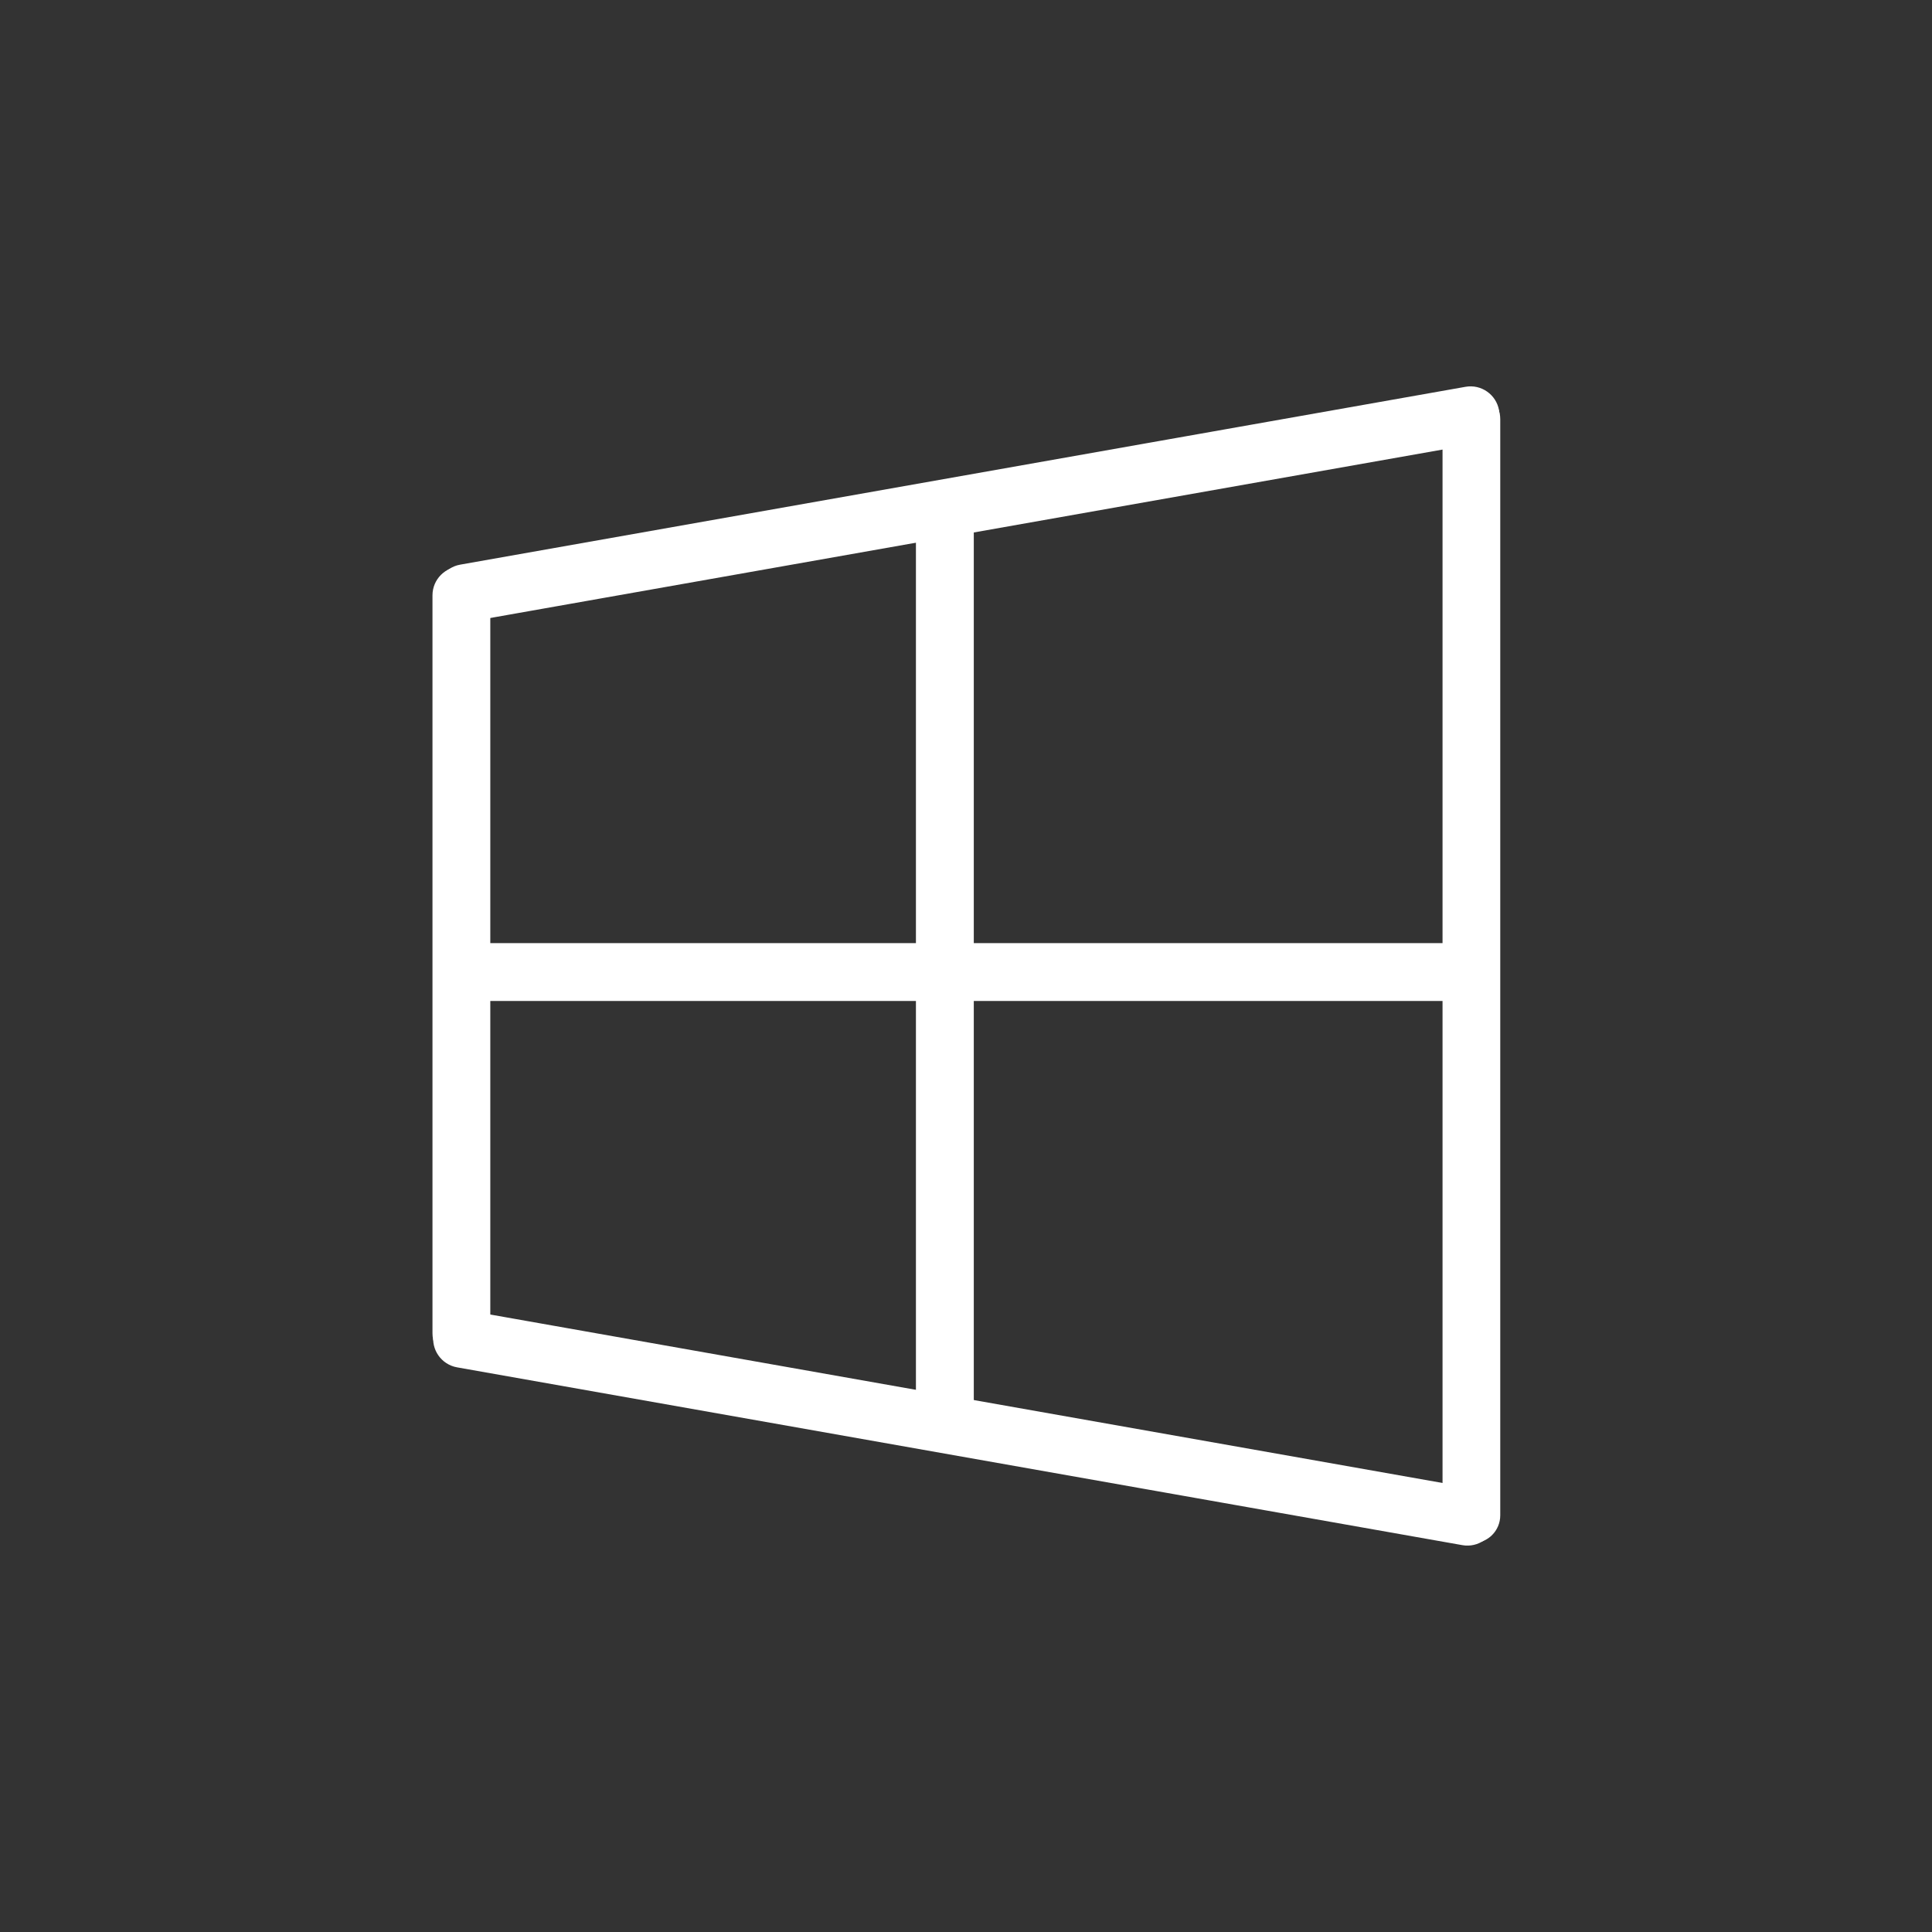 <svg xmlns="http://www.w3.org/2000/svg" xmlns:xlink="http://www.w3.org/1999/xlink" width="288" zoomAndPan="magnify" viewBox="0 0 216 216" height="288" preserveAspectRatio="xMidYMid meet" version="1.0"><rect x="0" y="0" width="216" height="216" fill="#333333" stroke="none"/><defs><clipPath id="eff6e5def6"><path d="M 161 43.199 L 167.73 43.199 L 167.73 172.797 L 161 172.797 Z M 161 43.199 " clip-rule="nonzero"/></clipPath><clipPath id="29c67c4207"><path d="M 48.352 43.199 L 167.73 43.199 L 167.73 69.707 L 48.352 69.707 Z M 48.352 43.199 " clip-rule="nonzero"/></clipPath><clipPath id="d0d61d633e"><path d="M 48.352 146.289 L 167.73 146.289 L 167.73 172.797 L 48.352 172.797 Z M 48.352 146.289 " clip-rule="nonzero"/></clipPath></defs><path fill="#ffffff" d="M 51.582 63.324 C 53.367 63.324 54.816 64.773 54.816 66.555 L 54.816 149.074 C 54.816 150.855 53.367 152.305 51.582 152.305 C 49.801 152.305 48.352 150.855 48.352 149.074 L 48.352 66.555 C 48.352 64.773 49.801 63.324 51.582 63.324 " fill-opacity="1" fill-rule="nonzero"/><g clip-path="url(#eff6e5def6)"><path fill="#ffffff" d="M 164.371 43.766 L 164.637 43.766 C 166.352 43.766 167.73 45.145 167.73 46.859 L 167.73 169.414 C 167.73 171.129 166.352 172.523 164.637 172.523 L 164.371 172.523 C 162.656 172.523 161.277 171.129 161.277 169.414 L 161.277 46.859 C 161.277 45.145 162.656 43.766 164.371 43.766 " fill-opacity="1" fill-rule="nonzero"/></g><g clip-path="url(#29c67c4207)"><path fill="#ffffff" d="M 167.594 45.871 C 167.902 47.629 166.73 49.297 164.969 49.609 L 52.574 69.488 C 50.812 69.801 49.145 68.629 48.832 66.867 L 48.832 66.879 C 48.523 65.117 49.695 63.438 51.445 63.129 L 163.844 43.246 C 165.602 42.934 167.281 44.109 167.594 45.871 " fill-opacity="1" fill-rule="nonzero"/></g><path fill="#ffffff" d="M 165.66 108.676 C 165.66 110.461 163.773 111.91 161.449 111.91 L 54.047 111.91 C 51.723 111.91 49.848 110.461 49.848 108.676 C 49.848 106.895 51.723 105.445 54.047 105.445 L 161.449 105.445 C 163.773 105.445 165.66 106.895 165.66 108.676 " fill-opacity="1" fill-rule="nonzero"/><g clip-path="url(#d0d61d633e)"><path fill="#ffffff" d="M 167.238 170.129 C 167.547 168.379 166.375 166.688 164.625 166.391 L 52.227 146.508 C 50.469 146.195 48.789 147.371 48.477 149.121 C 48.168 150.879 49.34 152.559 51.102 152.871 L 163.496 172.75 C 165.258 173.062 166.926 171.891 167.238 170.129 " fill-opacity="1" fill-rule="nonzero"/></g><path fill="#ffffff" d="M 105.637 161.867 C 103.852 161.867 102.402 160.129 102.402 157.98 L 102.402 58.883 C 102.402 56.73 103.852 55.004 105.637 55.004 C 107.418 55.004 108.871 56.73 108.871 58.883 L 108.871 157.98 C 108.871 160.129 107.418 161.867 105.637 161.867 " fill-opacity="1" fill-rule="nonzero"/></svg>